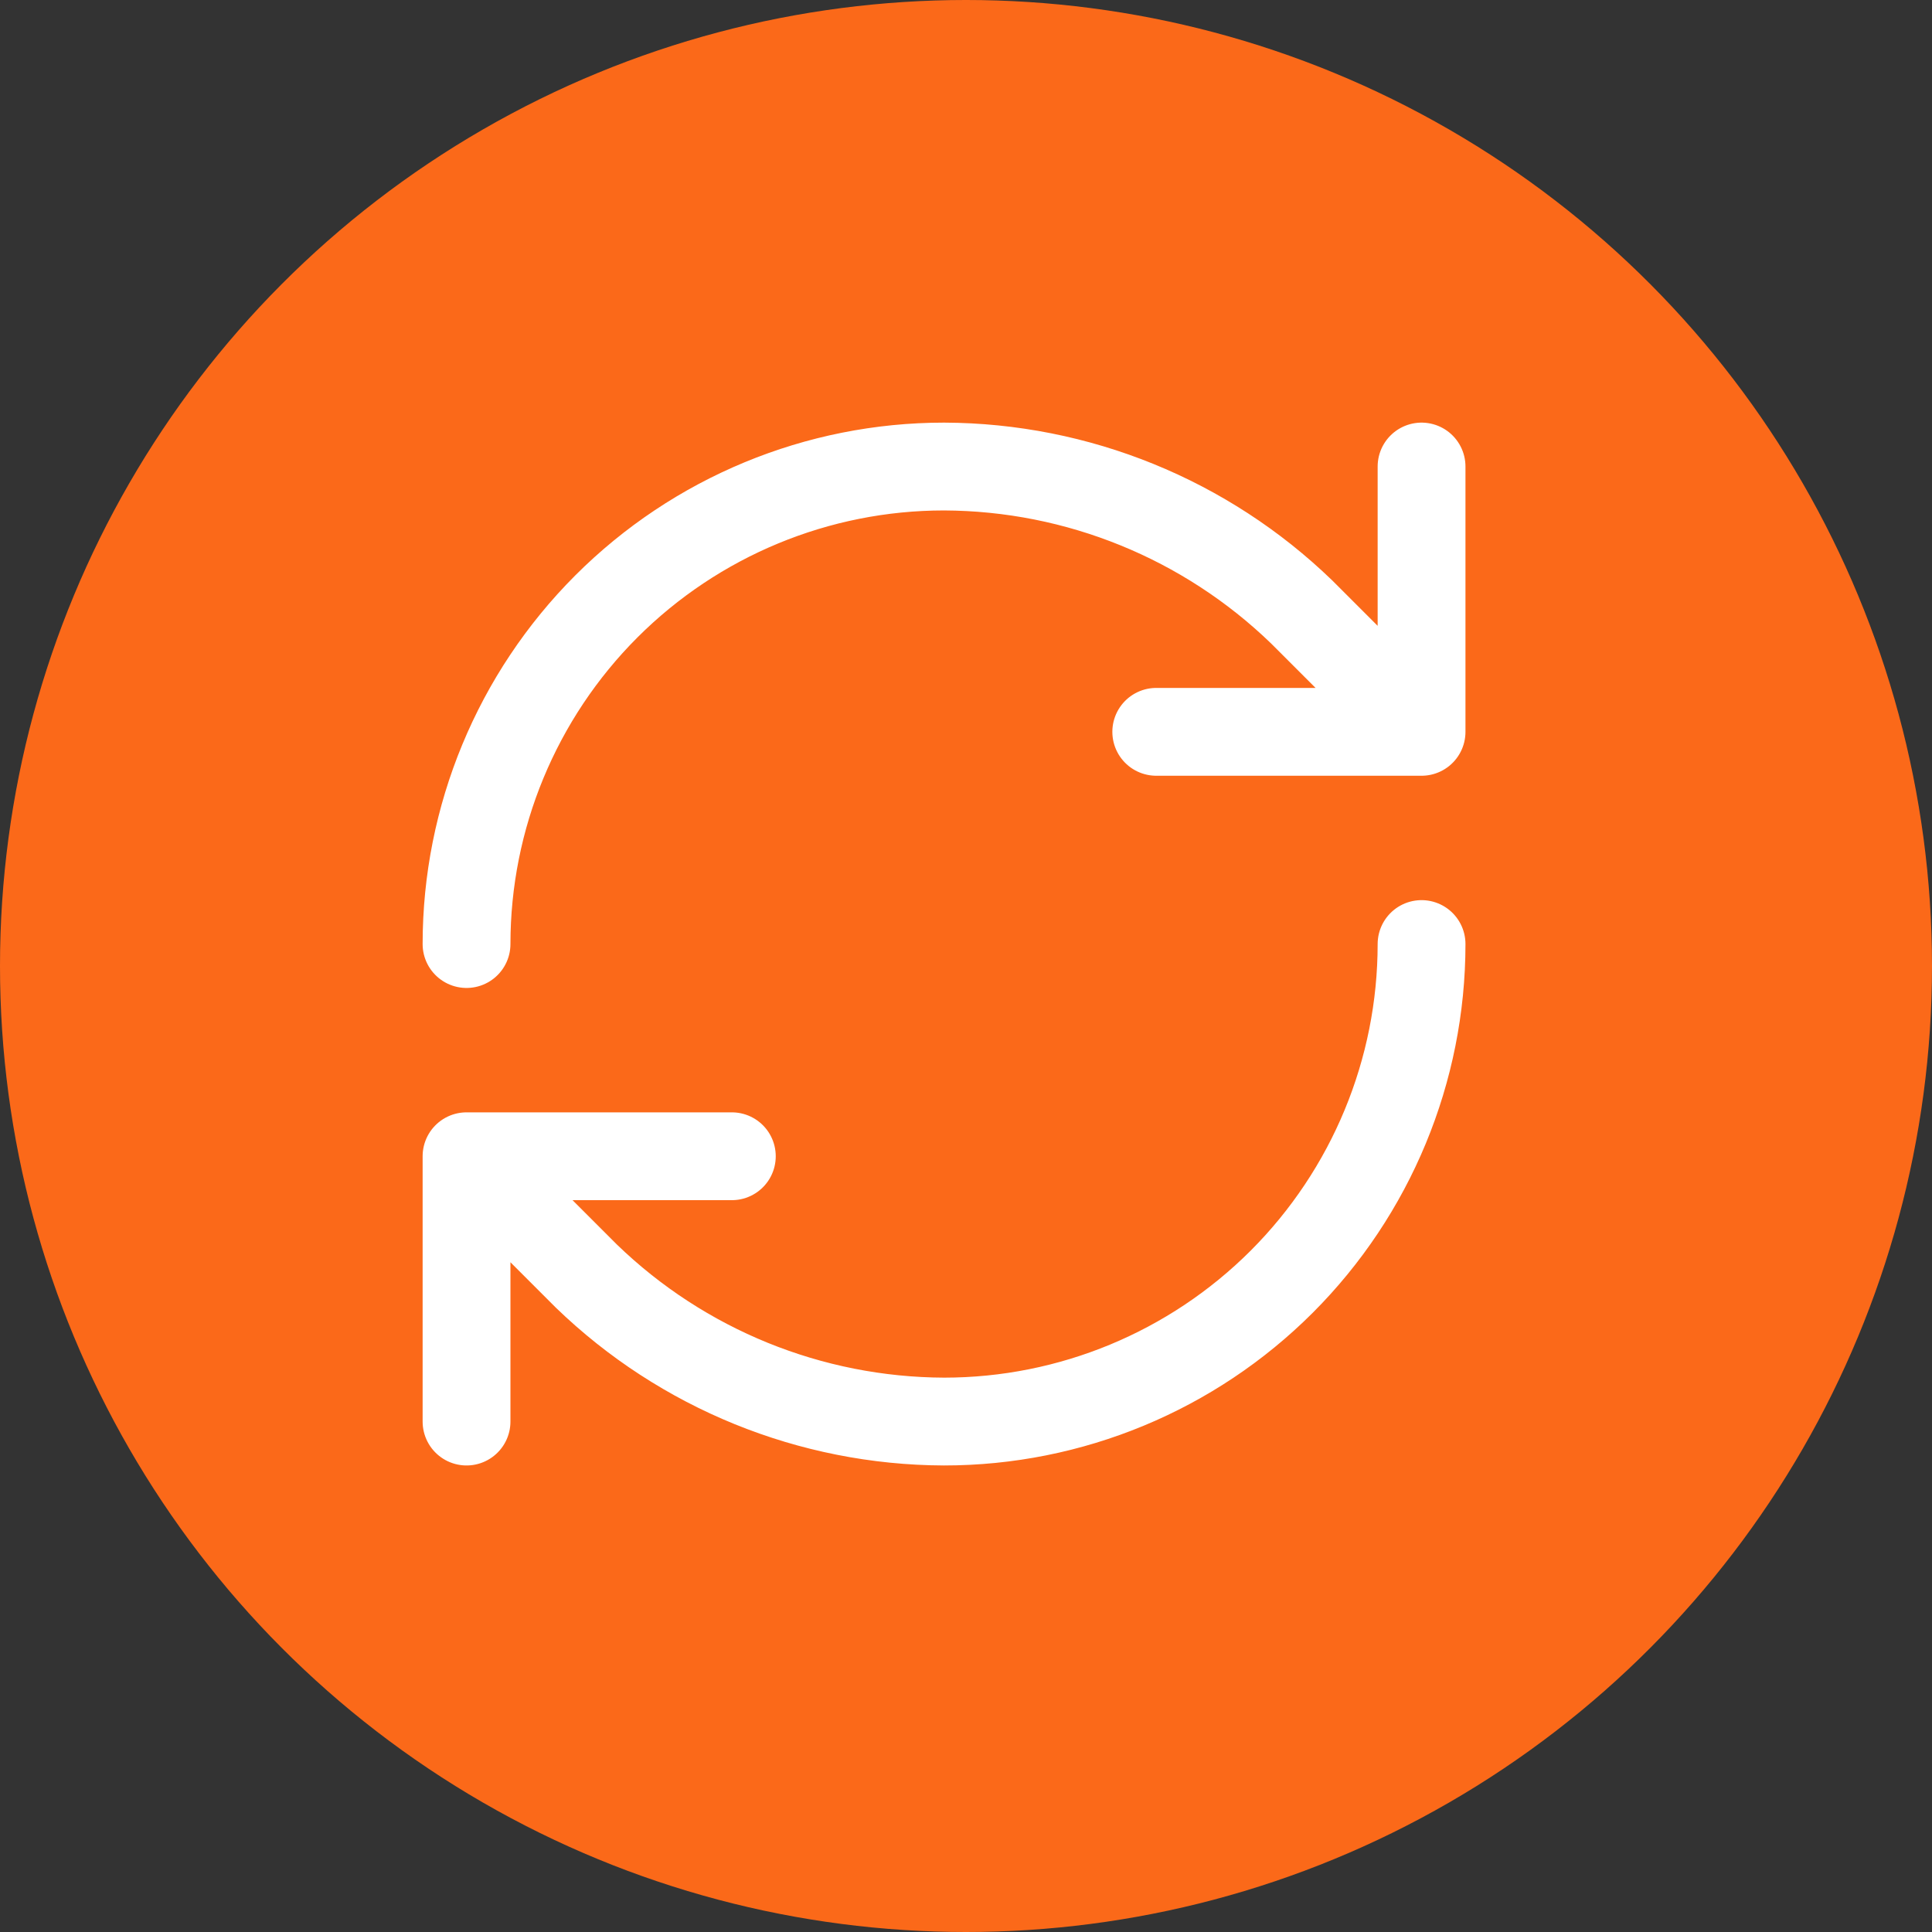 <svg width="44" height="44" viewBox="0 0 44 44" fill="none" xmlns="http://www.w3.org/2000/svg">
<rect x="0" y="0" width="44" height="44" fill="#333333" stroke="none"/>
<circle cx="22" cy="22" r="22" fill="#FB6919"/>
<path d="M10.625 21.5C10.625 18.616 11.771 15.85 13.81 13.81C15.85 11.771 18.616 10.625 21.5 10.625C24.54 10.636 27.458 11.823 29.644 13.936L32.375 16.667M32.375 16.667V10.625M32.375 16.667L26.333 16.667M32.375 21.5C32.375 24.384 31.229 27.15 29.19 29.19C27.15 31.229 24.384 32.375 21.5 32.375C18.46 32.364 15.542 31.177 13.356 29.064L10.625 26.333M10.625 26.333H16.667M10.625 26.333V32.375" stroke="white" stroke-width="2" stroke-linecap="round" stroke-linejoin="round"/>
</svg>
